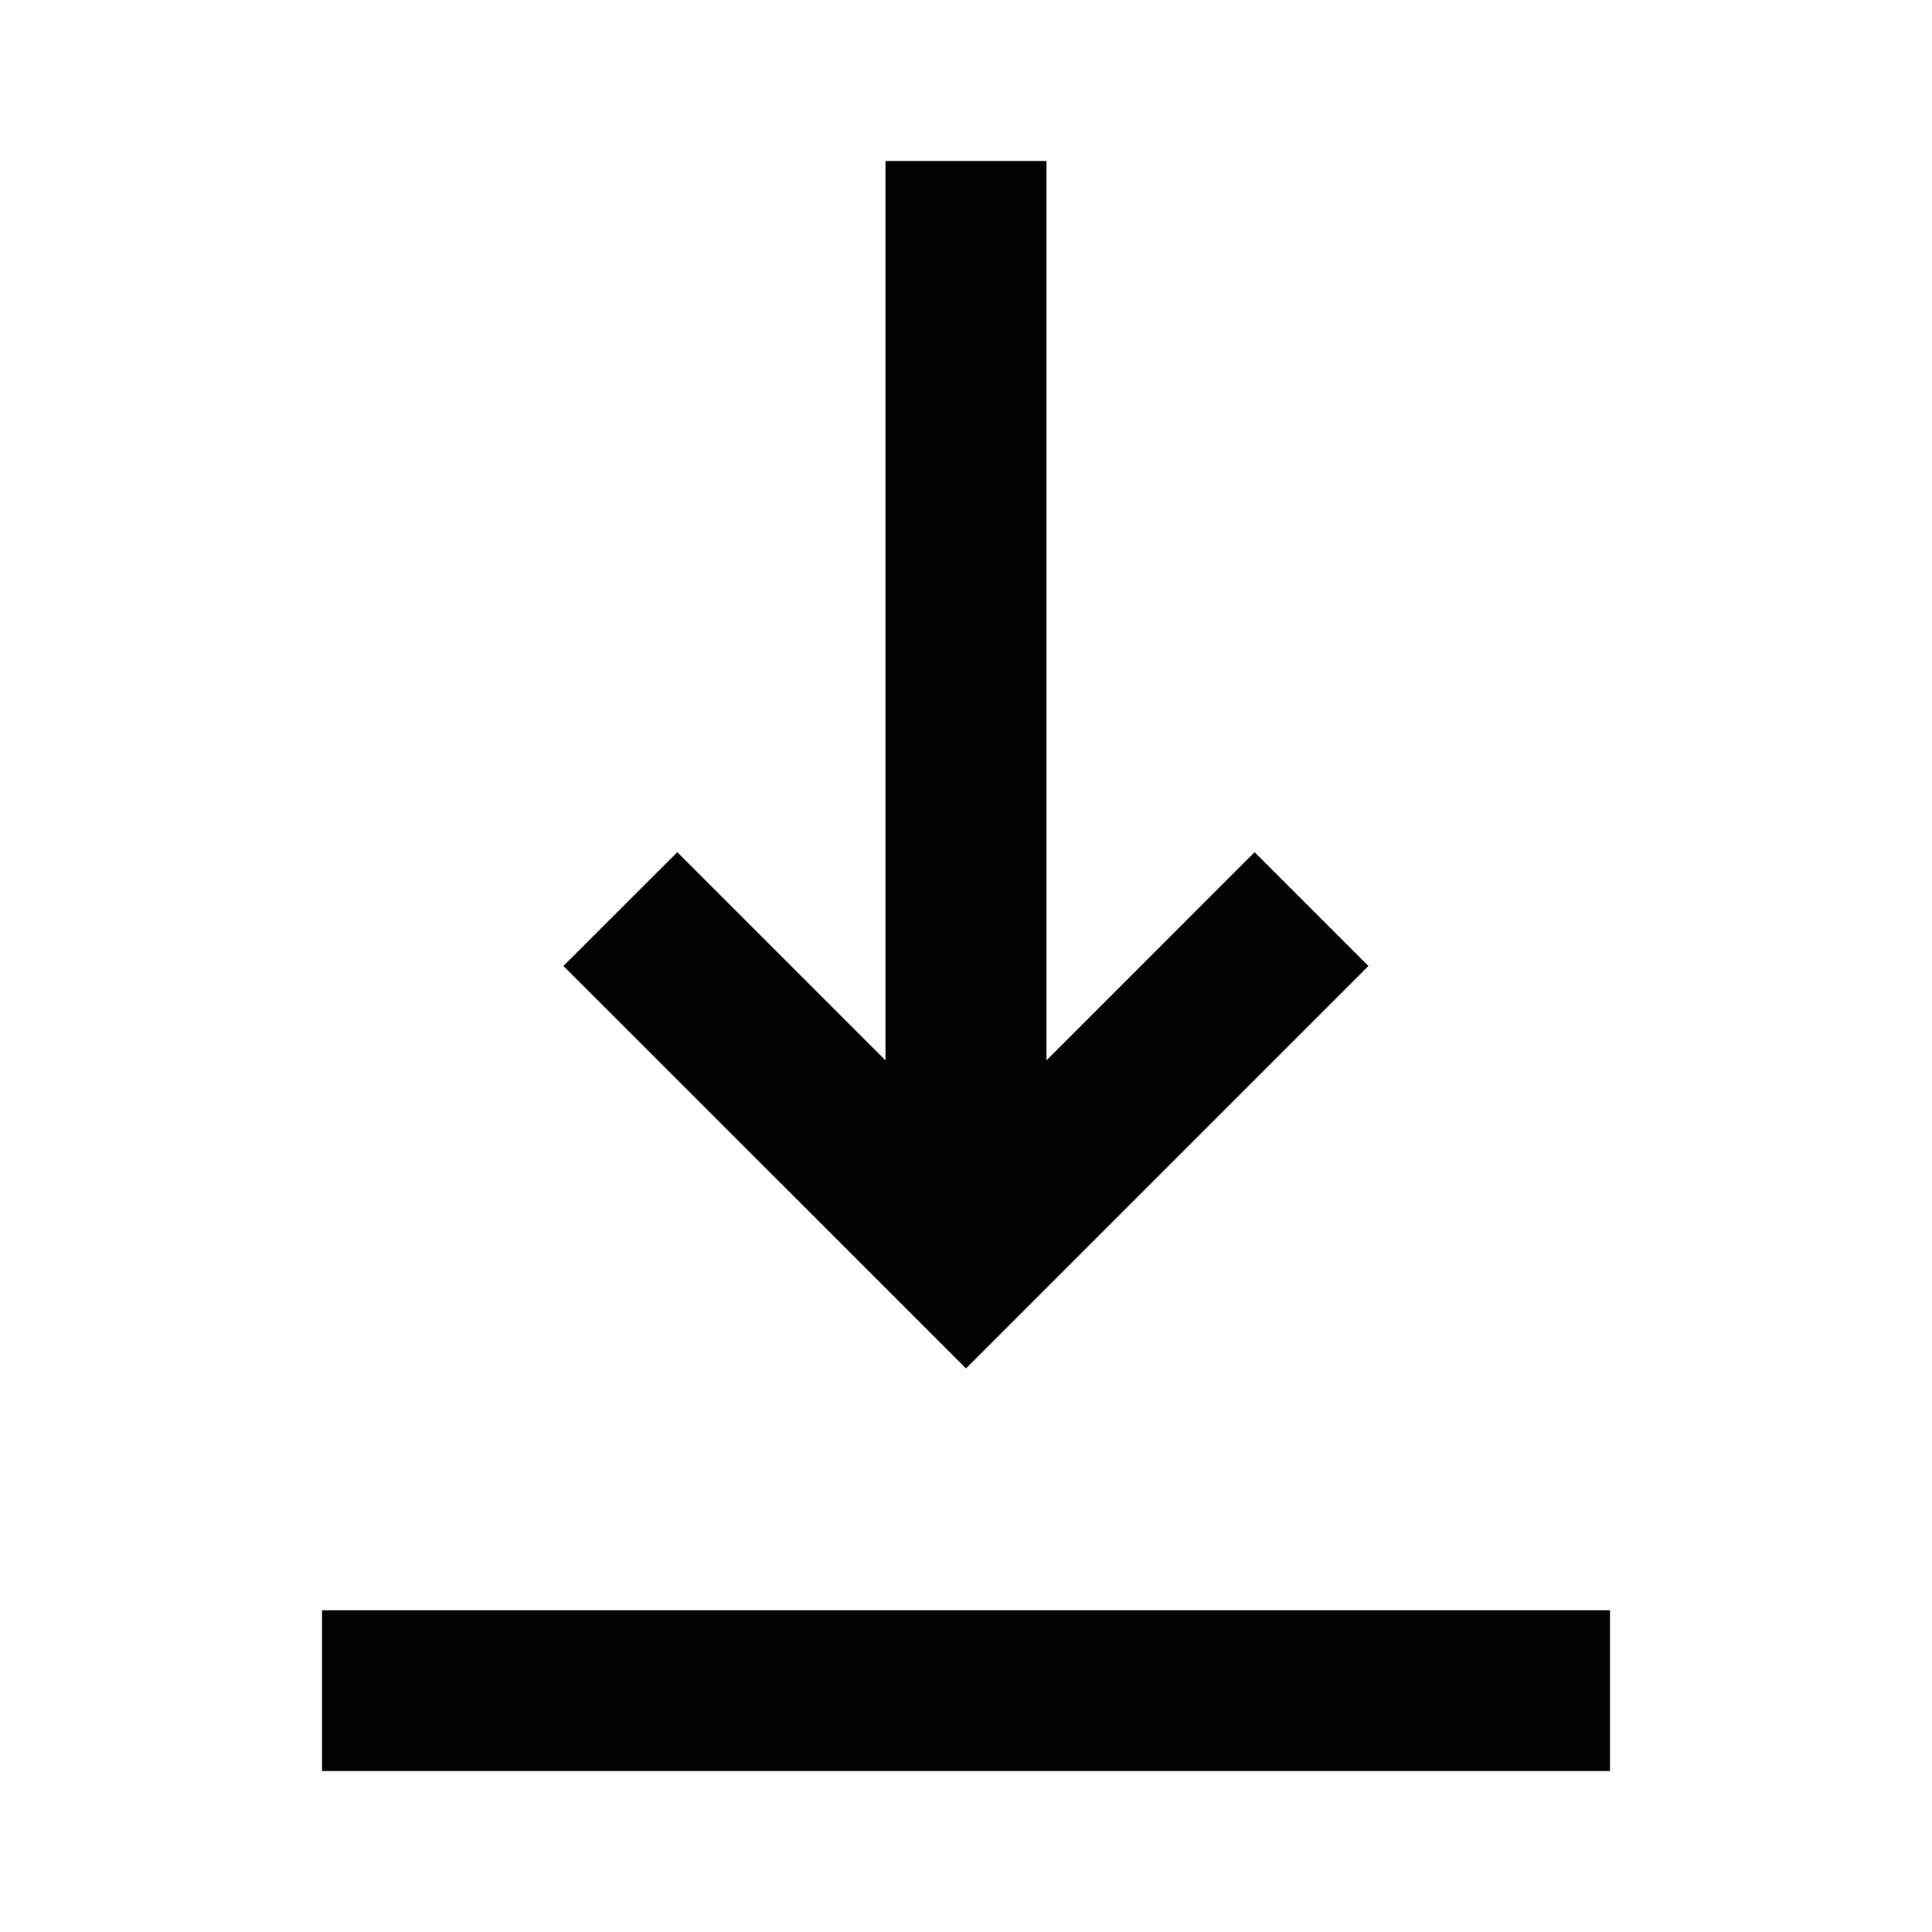 <svg width="50" height="50" viewBox="0 0 50 50" fill="none" xmlns="http://www.w3.org/2000/svg">
<path fill-rule="evenodd" clip-rule="evenodd" d="M22.917 4.167V27.442L17.529 22.054L14.581 25L22.054 32.469L25 35.415L27.946 32.469L35.415 25L32.469 22.054L27.083 27.442V4.167H22.917ZM8.333 45.833H41.667V41.673H8.333V45.833Z" fill="black"/>
</svg>
